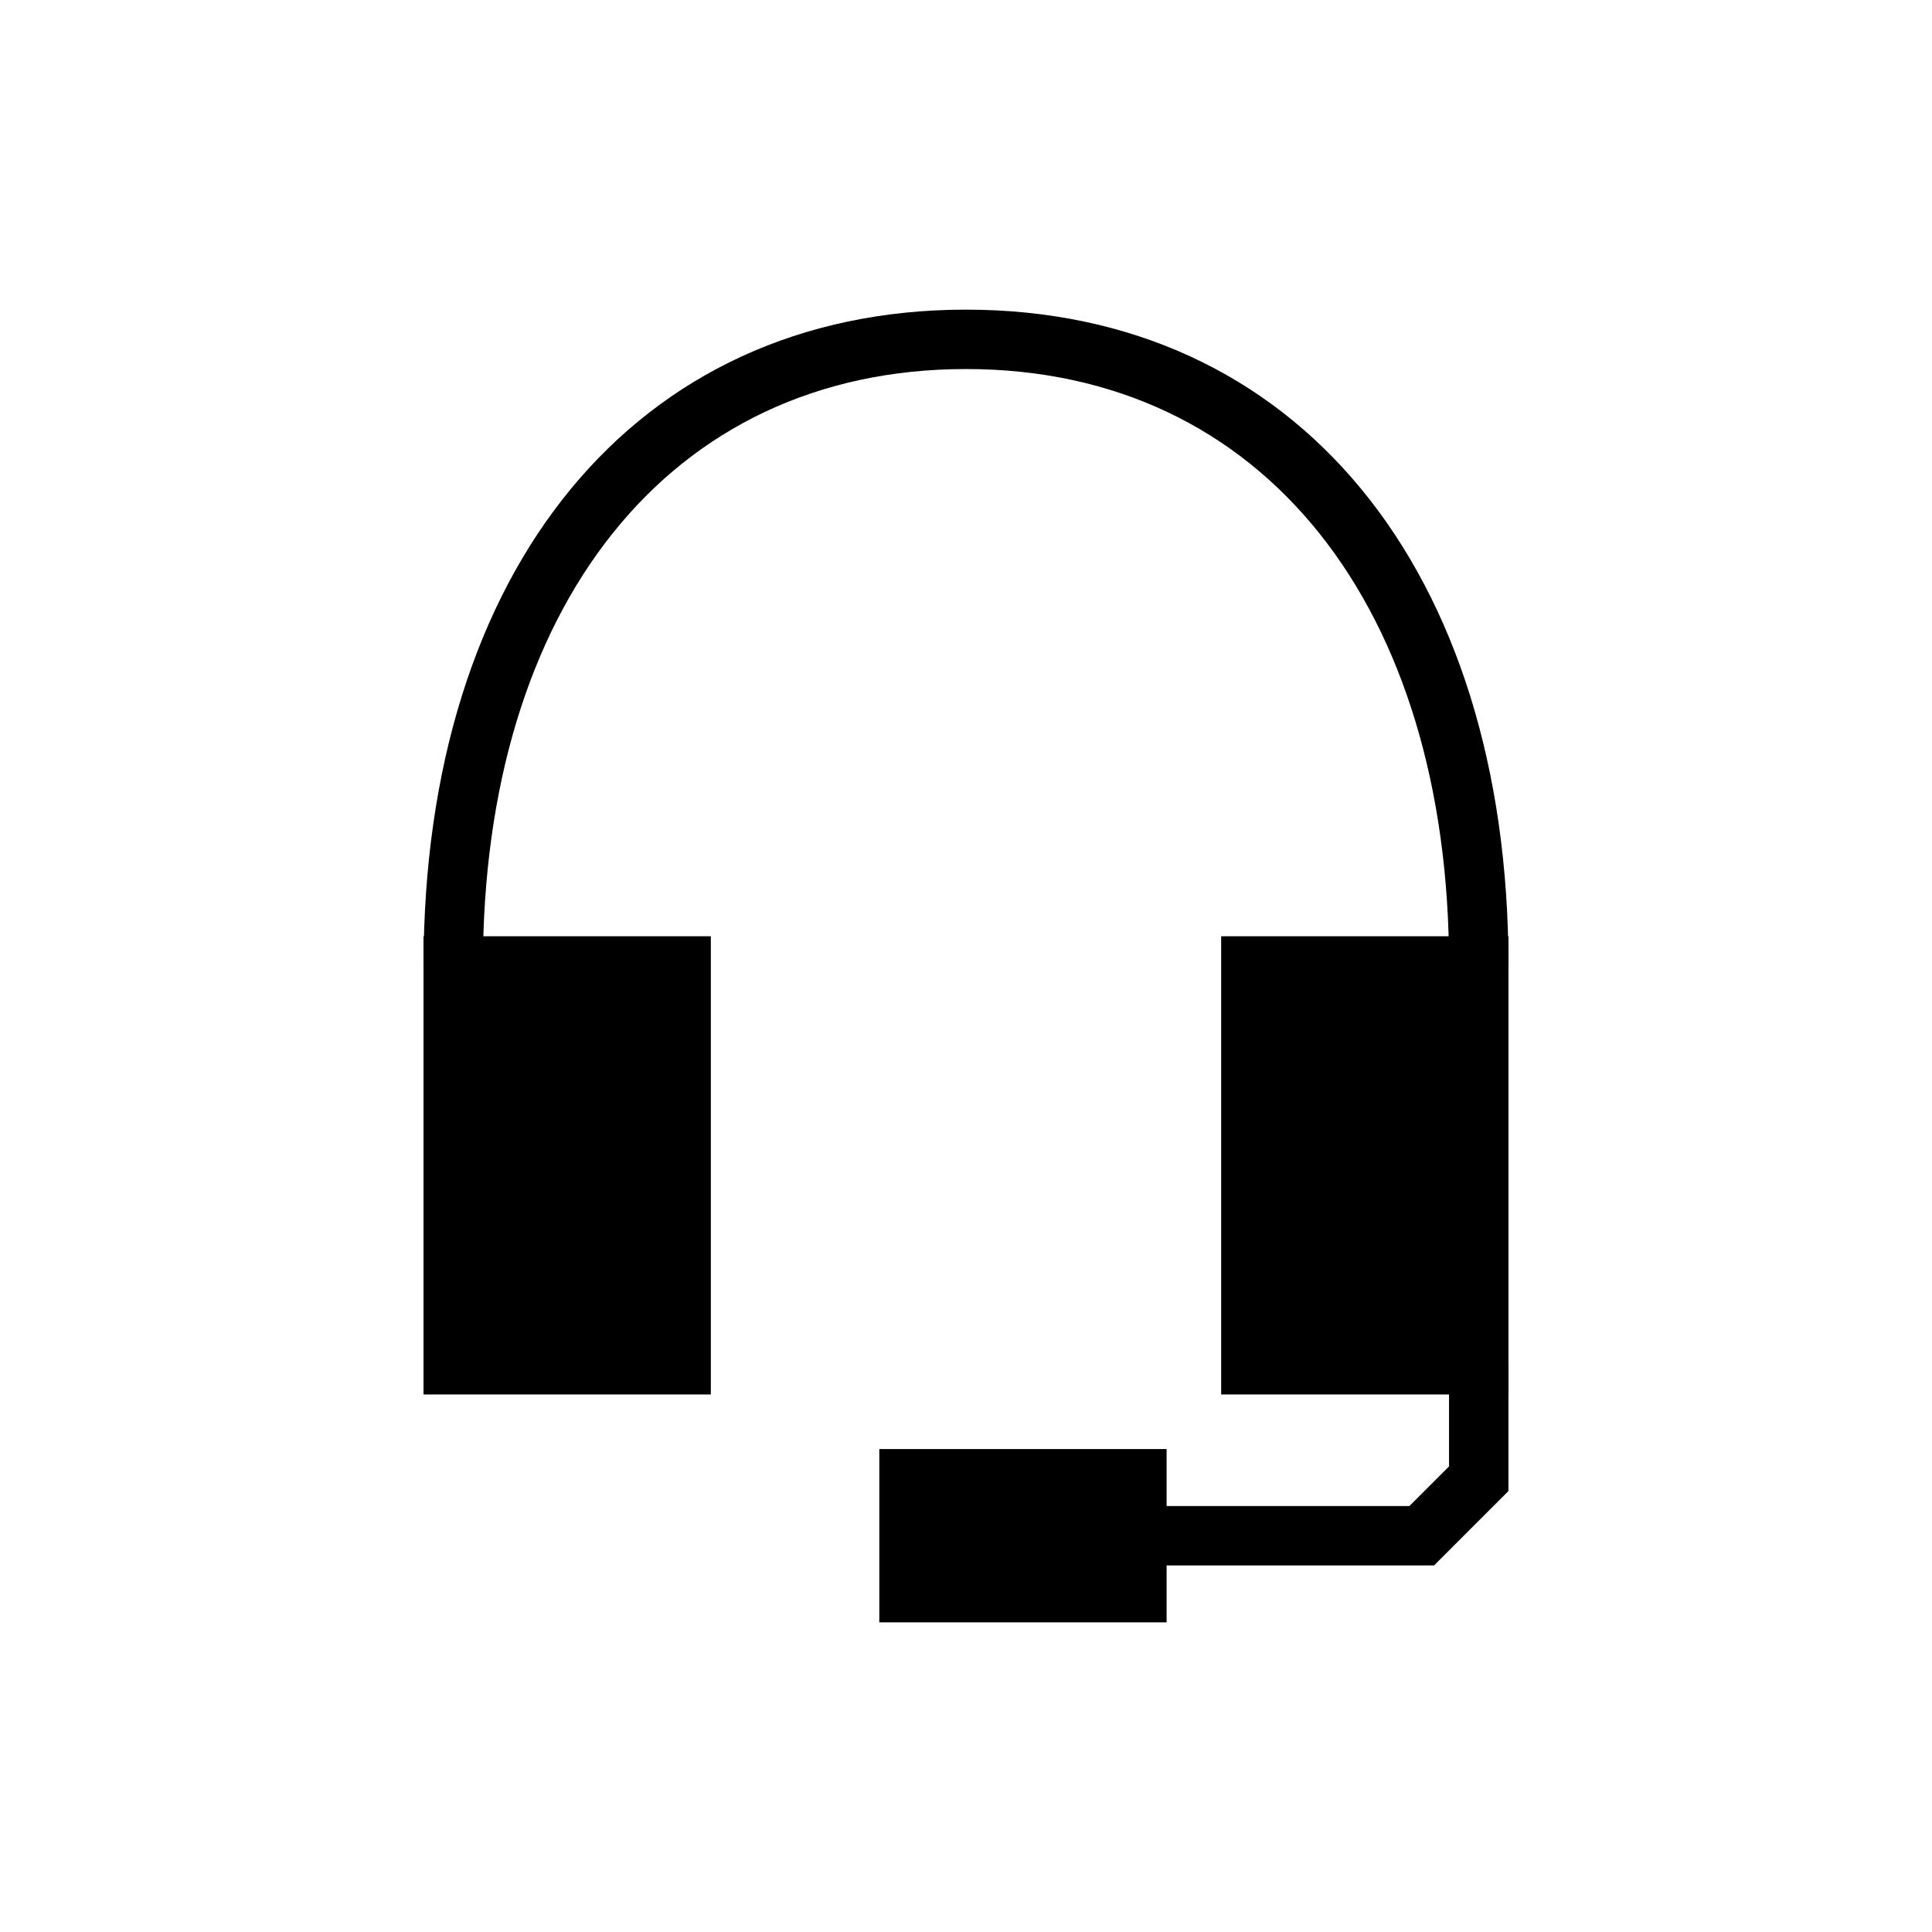 <?xml version="1.0" encoding="UTF-8"?>
<!-- Uploaded to: SVG Repo, www.svgrepo.com, Generator: SVG Repo Mixer Tools -->
<svg fill="#000000" width="800px" height="800px" version="1.1" viewBox="144 144 512 512" xmlns="http://www.w3.org/2000/svg">
 <g fill-rule="evenodd">
  <path d="m271.98 400c0-94.828 48.996-158.2 128.02-158.2s128.02 63.371 128.02 158.2h15.742c0-105.16-56.129-173.94-143.76-173.94-87.633 0-143.76 68.785-143.76 173.94z"/>
  <path d="m256.24 392.12h76.137v121.43h-76.137z"/>
  <path d="m467.62 392.12h76.137v121.43h-76.137z"/>
  <path d="m517.51 543.11 10.5-10.5v-26.922h15.742v33.457l-19.711 19.711h-70.879v15.082h-76.137v-45.926h76.137v15.098z"/>
 </g>
</svg>